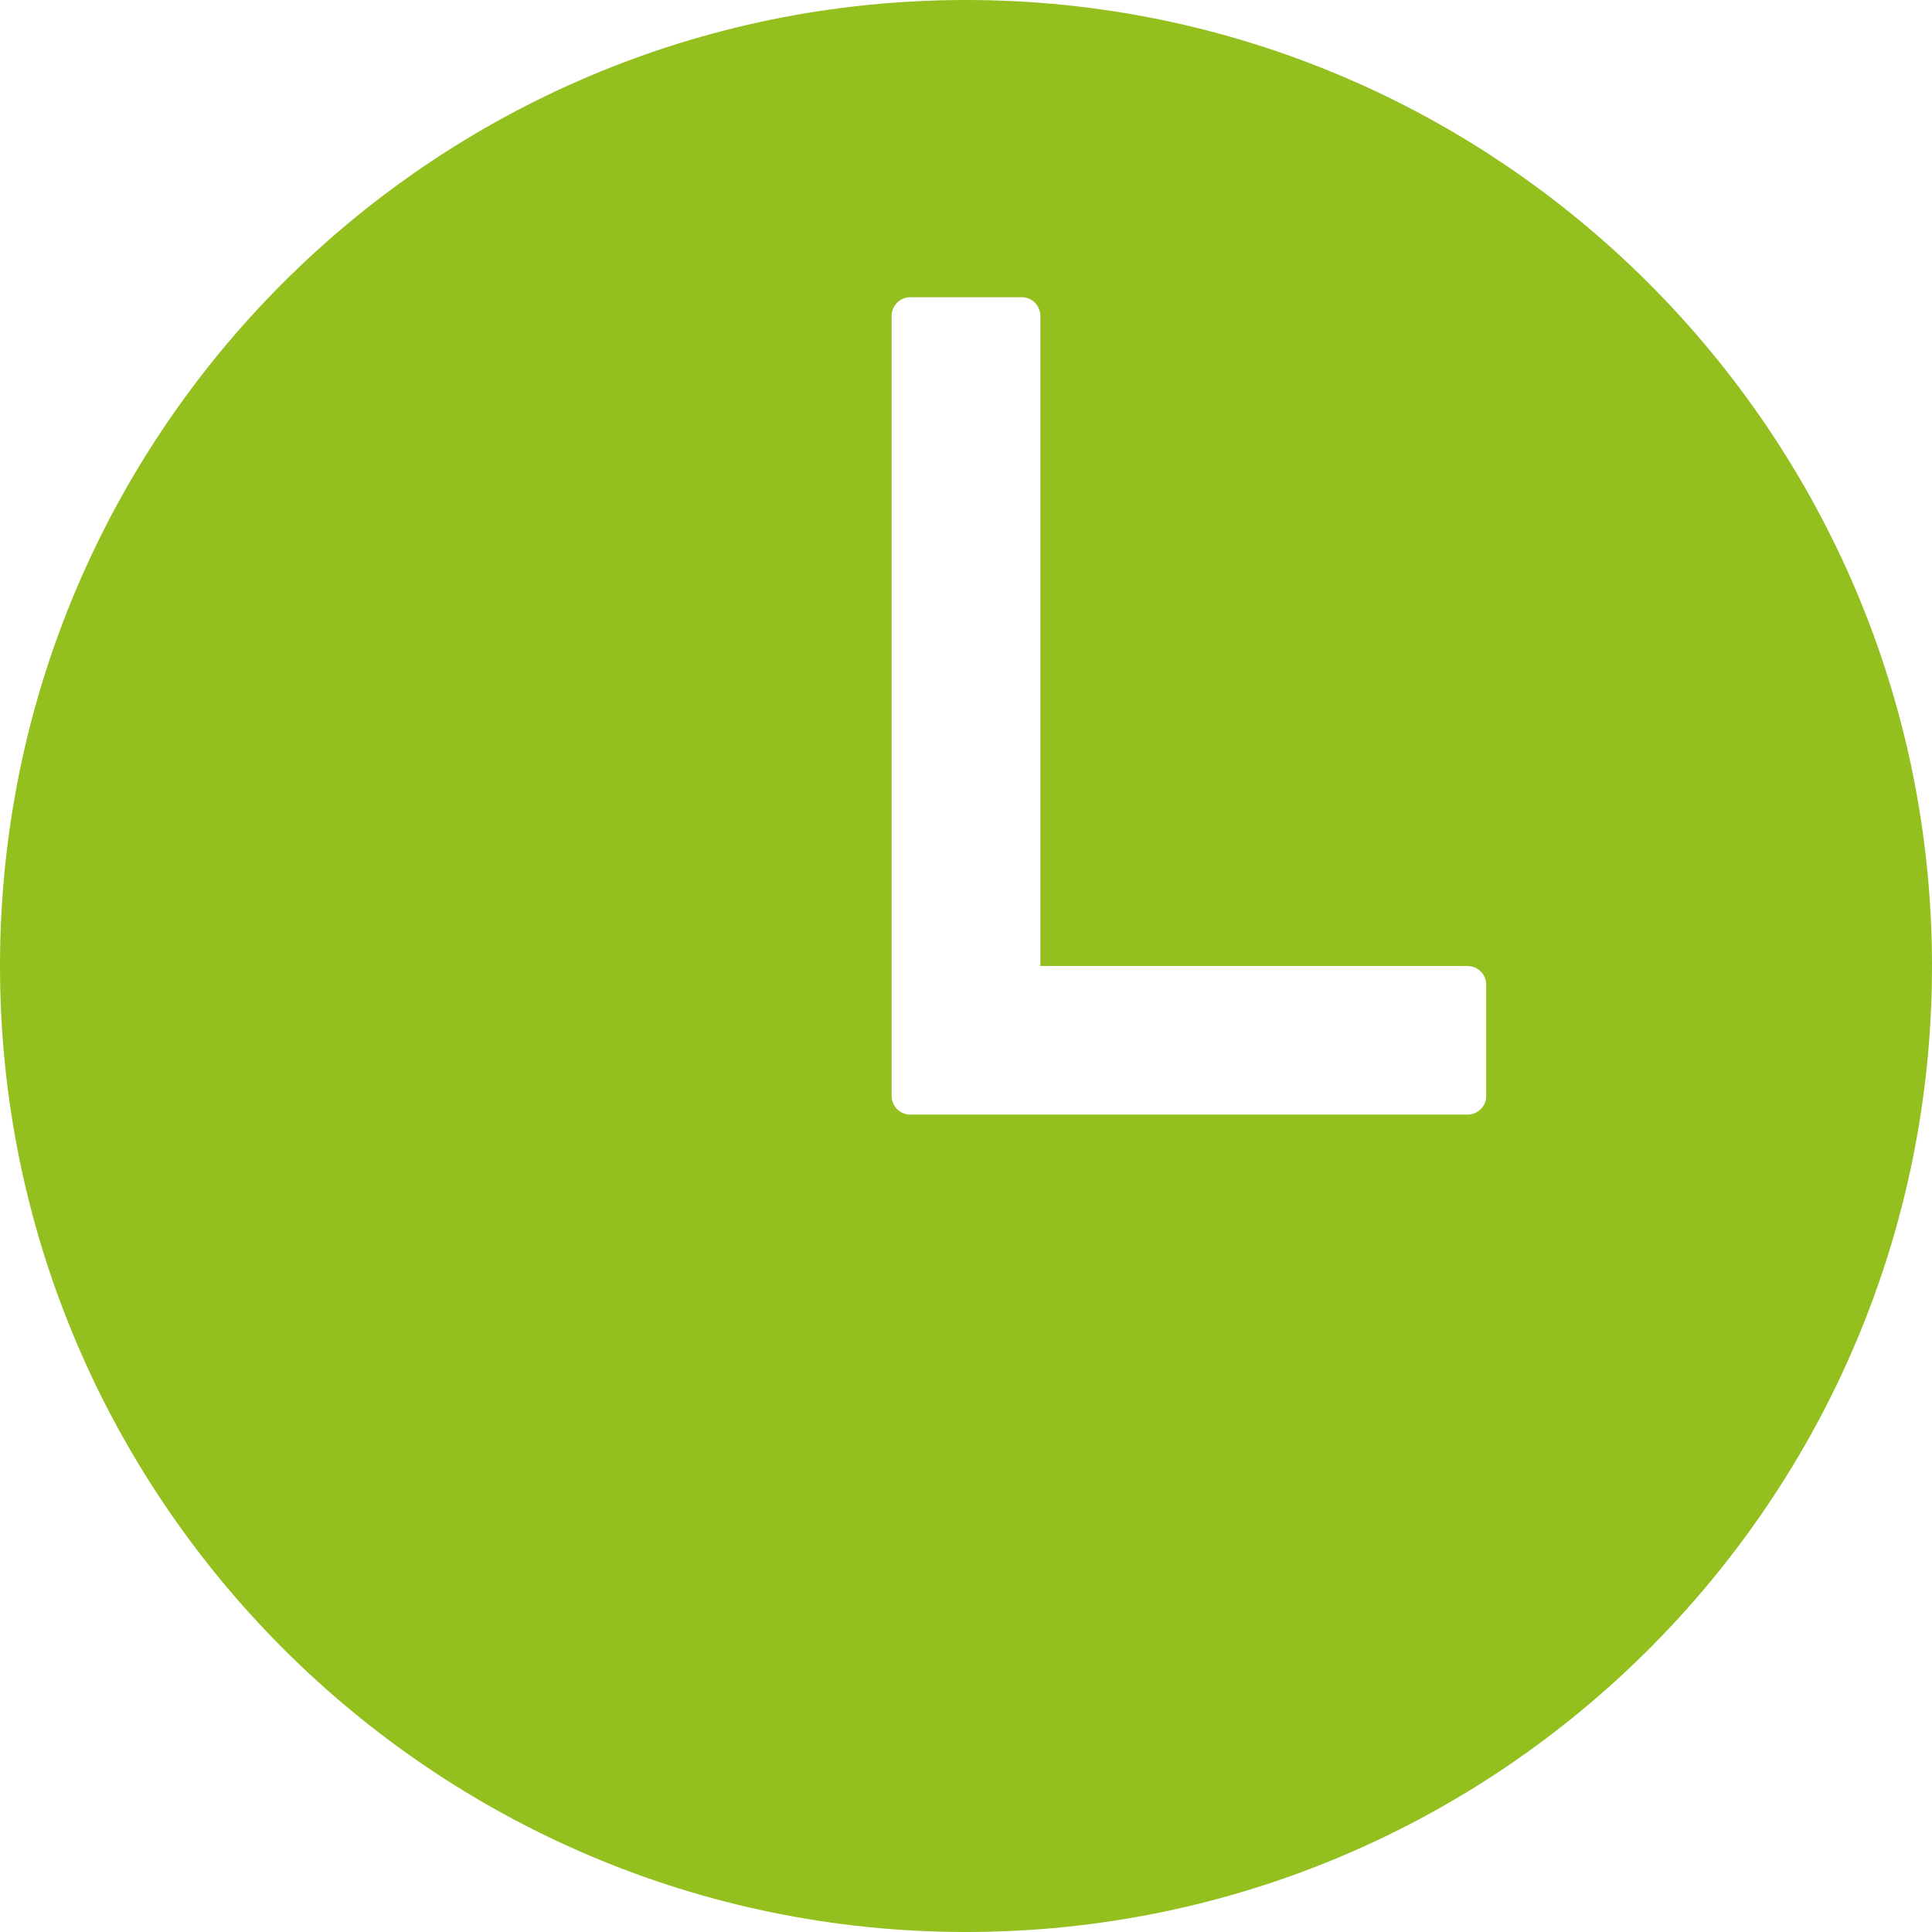 <?xml version="1.0" encoding="UTF-8"?> <svg xmlns="http://www.w3.org/2000/svg" width="12" height="12" viewBox="0 0 12 12" fill="none"><g clip-path="url(#clip0_2066_9593)"><path d="M6 0C2.686 0 0 2.686 0 6C0 9.308 2.692 12 6 12C9.313 12 12 9.313 12 6C12 2.692 9.308 0 6 0ZM9.115 6.923H5.654C5.623 6.923 5.594 6.911 5.572 6.889C5.551 6.868 5.538 6.838 5.538 6.808V1.962C5.538 1.931 5.551 1.902 5.572 1.88C5.594 1.858 5.623 1.846 5.654 1.846H6.346C6.377 1.846 6.406 1.858 6.428 1.88C6.449 1.902 6.462 1.931 6.462 1.962V6H9.115C9.146 6 9.175 6.012 9.197 6.034C9.219 6.055 9.231 6.085 9.231 6.115V6.808C9.231 6.838 9.219 6.868 9.197 6.889C9.175 6.911 9.146 6.923 9.115 6.923Z" fill="#93C01F"></path></g><defs><clipPath id="clip0_2066_9593"><rect width="12" height="12" fill="white"></rect></clipPath></defs></svg> 